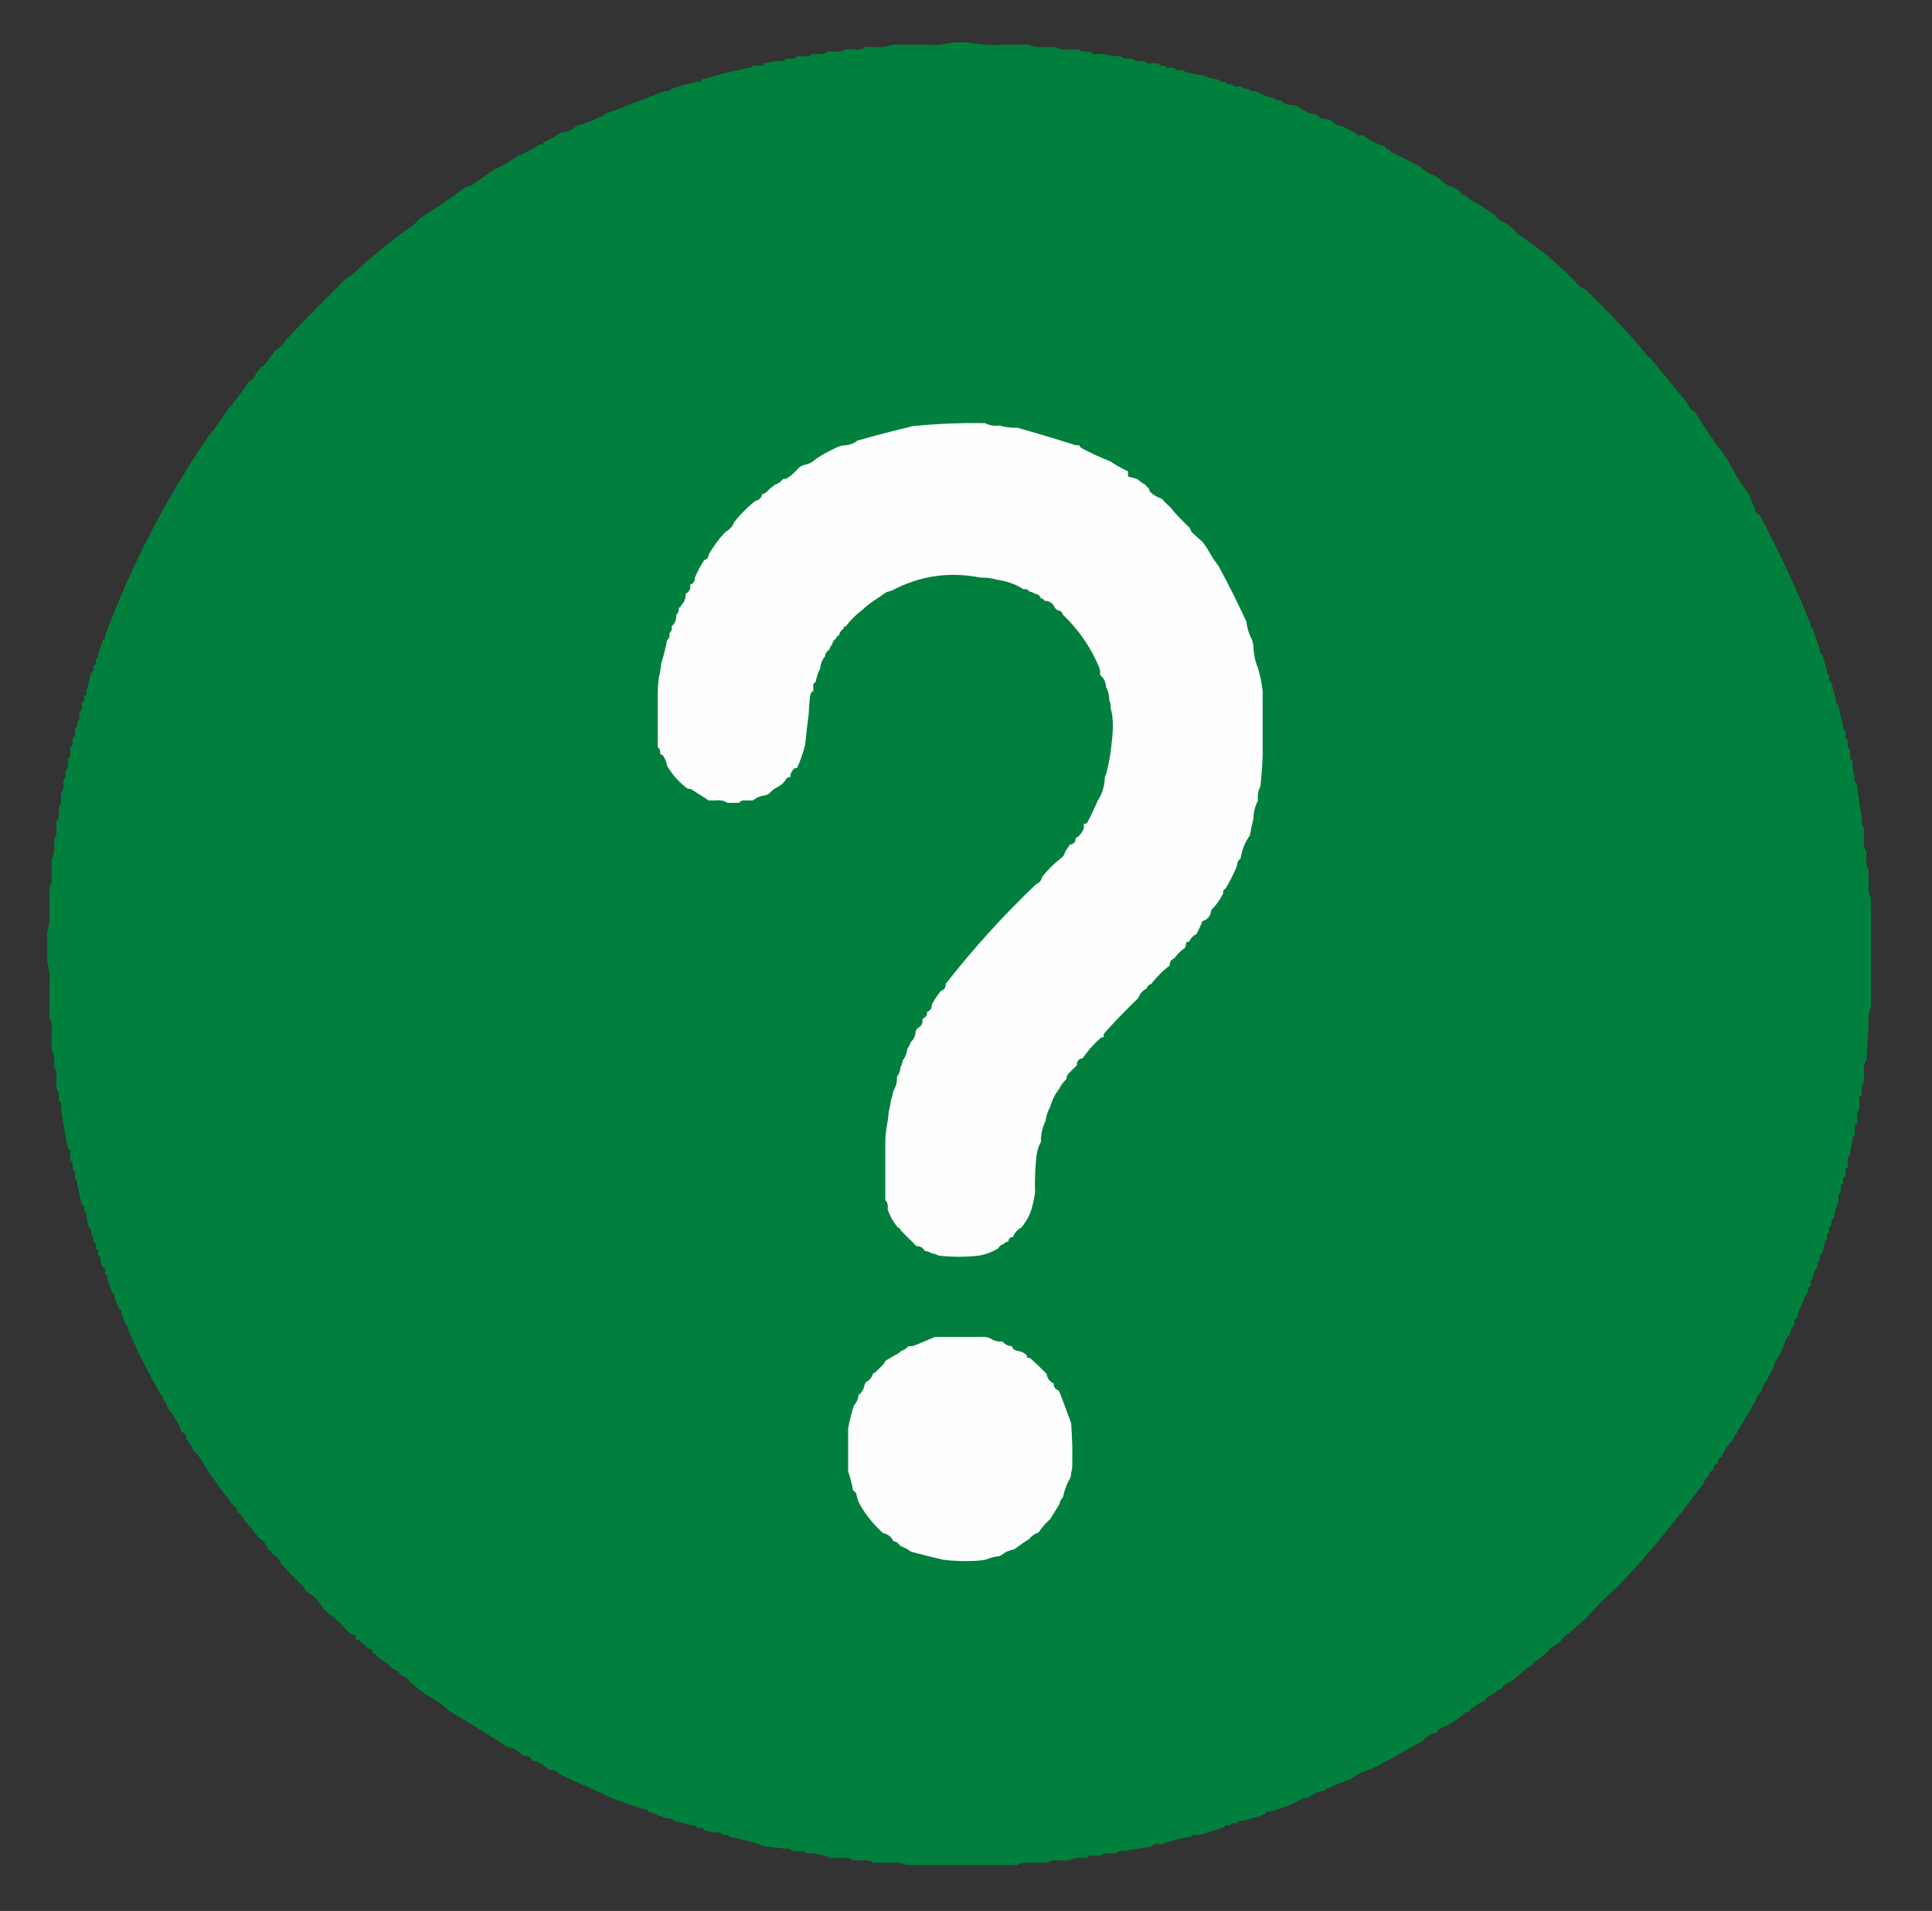 <?xml version="1.0" encoding="UTF-8" standalone="no"?>
<svg
   version="1.1"
   width="1664px"
   height="1646px"
   style="shape-rendering:geometricPrecision; text-rendering:geometricPrecision; image-rendering:optimizeQuality; fill-rule:evenodd; clip-rule:evenodd"
   id="svg1518"
   sodipodi:docname="help4.svg"
   inkscape:version="1.1.2 (0a00cf5339, 2022-02-04)"
   xmlns:inkscape="http://www.inkscape.org/namespaces/inkscape"
   xmlns:sodipodi="http://sodipodi.sourceforge.net/DTD/sodipodi-0.dtd"
   xmlns="http://www.w3.org/2000/svg"
   xmlns:svg="http://www.w3.org/2000/svg">
  <rect width="100%" height="100%" fill="#333333" stroke="none"/>
  <defs
     id="defs1522" />
  <sodipodi:namedview
     id="namedview1520"
     pagecolor="#ffffff"
     bordercolor="#666666"
     borderopacity="1.0"
     inkscape:pageshadow="2"
     inkscape:pageopacity="0.0"
     inkscape:pagecheckerboard="0"
     showgrid="false"
     inkscape:zoom="0.4854192"
     inkscape:cx="639.65332"
     inkscape:cy="936.30413"
     inkscape:window-width="1920"
     inkscape:window-height="1002"
     inkscape:window-x="1920"
     inkscape:window-y="0"
     inkscape:window-maximized="1"
     inkscape:current-layer="svg1518" />
  <g
     id="g8"
     style="fill:#00803c;fill-opacity:1">
    <path
       style="opacity:1;fill:#00803c;fill-opacity:1"
       fill="#282828"
       d="m 820.5,36.5 c 4,0 8,0 12,0 10.616,1.977 21.616,2.644 33,2 3,0 6,0 9,0 4,0 8,0 12,0 0.763,0.768 1.763,1.268 3,1.5 3.986,0.499 7.986,0.665 12,0.5 2.333,0 4.667,0 7,0 3.184,1.914 6.851,2.58 11,2 3.333,0 6.667,0 10,0 0.111,0.617 0.444,1.117 1,1.5 2.982,0.498 5.982,0.665 9,0.5 1.052,1.756 2.719,2.423 5,2 2,0 4,0 6,0 4.894,1.311 9.894,1.978 15,2 1.418,1.808 3.418,2.475 6,2 1.333,0 2.667,0 4,0 1.779,1.843 4.112,2.51 7,2 1,0 2,0 3,0 1.779,1.843 4.112,2.51 7,2 1.667,0 3.333,0 5,0 1.052,1.756 2.72,2.423 5,2 0.33,0 0.67,0 1,0 0.68,1.677 2.02,2.343 4,2 1.33,0 2.67,0 4,0 0.68,1.677 2.02,2.343 4,2 1.33,0 2.67,0 4,0 1.05,1.756 2.72,2.423 5,2 3.16,1.376 6.49,2.042 10,2 0.33,0 0.67,0 1,0 3.9,2.069 8.23,3.402 13,4 0.33,0 0.67,0 1,0 1.05,1.756 2.72,2.423 5,2 0.33,0 0.67,0 1,0 0.68,1.677 2.02,2.343 4,2 0.67,0 1.33,0 2,0 0.68,1.677 2.02,2.343 4,2 1.33,0 2.67,0 4,0 0.68,1.677 2.02,2.343 4,2 0.67,0 1.33,0 2,0 0.68,1.677 2.02,2.343 4,2 0.67,0 1.33,0 2,0 4.53,2.754 9.53,4.754 15,6 0.33,0 0.67,0 1,0 0.68,1.677 2.02,2.343 4,2 0.67,0 1.33,0 2,0 2.03,2.348 4.69,3.681 8,4 2.95,-0.213 5.62,0.454 8,2 3.36,3.015 7.36,5.015 12,6 0.67,0 1.33,0 2,0 1.58,1.803 3.58,3.136 6,4 2.95,-0.213 5.62,0.454 8,2 2.03,2.347 4.69,3.681 8,4 3.85,1.972 7.85,3.972 12,6 0.68,1.676 2.02,2.343 4,2 0.67,0 1.33,0 2,0 6.03,4.349 12.7,7.682 20,10 0,1.333 0.67,2 2,2 1.58,1.803 3.58,3.136 6,4 7.32,3.662 14.66,7.329 22,11 2.63,3.315 5.96,5.649 10,7 2.04,1.022 4.04,2.022 6,3 2.63,3.315 5.96,5.649 10,7 3.97,1.328 7.31,3.662 10,7 1.19,0.929 2.52,1.262 4,1 0.67,2 2,3.333 4,4 7.05,3.853 13.72,8.186 20,13 2.54,3.545 5.87,5.879 10,7 1.93,1.648 3.93,3.315 6,5 2.36,2.7 5.03,5.033 8,7 5.94,4.315 11.94,8.648 18,13 11.27,9.267 21.94,19.267 32,30 1.33,0.667 2.67,1.333 4,2 18.47,17.468 35.81,35.801 52,55 0.67,2 2,3.333 4,4 10.75,13.151 21.41,26.151 32,39 0.92,3.252 2.92,5.586 6,7 8.43,13.722 17.59,27.055 27.5,40 5.66,11.33 12.33,21.997 20,32 0.97,3.936 2.47,7.602 4.5,11 -0.15,3.054 1.19,5.054 4,6 16.27,30.549 30.94,61.882 44,94 -0.34,1.983 0.32,3.317 2,4 1.61,6.157 3.61,12.157 6,18 -0.34,1.983 0.32,3.317 2,4 1.33,4.667 2.67,9.333 4,14 -0.34,1.983 0.32,3.317 2,4 0,0.667 0,1.333 0,2 -0.34,1.983 0.32,3.317 2,4 0.93,5.442 2.26,10.775 4,16 -0.34,1.983 0.32,3.317 2,4 1.02,6.079 2.35,12.079 4,18 -0.34,1.983 0.32,3.317 2,4 0,1.333 0,2.667 0,4 -0.34,1.983 0.32,3.317 2,4 0,1.333 0,2.667 0,4 -0.34,1.983 0.32,3.317 2,4 0,1.333 0,2.667 0,4 -0.47,2.582 0.19,4.582 2,6 -0.1,4.806 0.56,9.472 2,14 -0.47,2.582 0.19,4.582 2,6 0.9,9.403 2.23,18.737 4,28 -0.57,3.829 0.1,7.163 2,10 0,1.333 0,2.667 0,4 0,2 0,4 0,6 -0.57,3.829 0.1,7.163 2,10 0,2 0,4 0,6 -0.57,3.829 0.1,7.163 2,10 0,0.667 0,1.333 0,2 0,4 0,8 0,12 -0.57,3.829 0.1,7.163 2,10 0,2.667 0,5.333 0,8 0,7.333 0,14.667 0,22 0,12 0,24 0,36 0,8 0,16 0,24 0,1.333 0,2.667 0,4 -1.94,4.215 -2.6,8.881 -2,14 -0.67,10.667 -1.33,21.333 -2,32 -1.9,2.837 -2.57,6.171 -2,10 0,2.667 0,5.333 0,8 -1.9,2.837 -2.57,6.171 -2,10 0,0.667 0,1.333 0,2 -1.68,0.683 -2.34,2.017 -2,4 0,2.667 0,5.333 0,8 -1.87,2.135 -2.54,4.802 -2,8 0,1.333 0,2.667 0,4 -1.68,0.683 -2.34,2.017 -2,4 0,2 0,4 0,6 -1.81,1.418 -2.47,3.418 -2,6 -1.3,3.87 -1.97,7.87 -2,12 -1.68,0.683 -2.34,2.017 -2,4 0,2 0,4 0,6 -1.68,0.68 -2.34,2.02 -2,4 0,1.33 0,2.67 0,4 -1.68,0.68 -2.34,2.02 -2,4 0,0.67 0,1.33 0,2 -1.68,0.68 -2.34,2.02 -2,4 0,1.33 0,2.67 0,4 -1.68,0.68 -2.34,2.02 -2,4 0,1.33 0,2.67 0,4 -2.22,4.2 -3.56,8.87 -4,14 -1.68,0.68 -2.34,2.02 -2,4 0,0.67 0,1.33 0,2 -1.68,0.68 -2.34,2.02 -2,4 0,0.67 0,1.33 0,2 -1.68,0.68 -2.34,2.02 -2,4 0,0.67 0,1.33 0,2 -1.68,0.68 -2.34,2.02 -2,4 -0.67,2.67 -1.33,5.33 -2,8 -1.68,0.68 -2.34,2.02 -2,4 0,0.67 0,1.33 0,2 -1.68,0.68 -2.34,2.02 -2,4 0,0.67 0,1.33 0,2 -2.35,2.03 -3.68,4.69 -4,8 0,0.67 0,1.33 0,2 -1.68,0.68 -2.34,2.02 -2,4 0,0.67 0,1.33 0,2 -1.68,0.68 -2.34,2.02 -2,4 -4.11,7.67 -7.44,15.67 -10,24 -1.68,0.68 -2.34,2.02 -2,4 0,0.67 0,1.33 0,2 -2.35,2.03 -3.68,4.69 -4,8 -1.8,1.58 -3.14,3.58 -4,6 -1.45,4.91 -3.45,9.57 -6,14 -1.96,2.21 -3.29,4.87 -4,8 0,0.33 0,0.67 0,1 -2.25,3.39 -4.25,7.06 -6,11 -2.2,2.21 -3.53,4.88 -4,8 -2.58,2.88 -4.58,6.21 -6,10 -6.65,11.32 -13.31,22.65 -20,34 -3.38,3.41 -6.05,7.41 -8,12 0,0.33 0,0.67 0,1 -2,0.67 -3.33,2 -4,4 0,0.67 0,1.33 0,2 -2.43,0.76 -3.76,2.43 -4,5 0,0.33 0,0.67 0,1 -2.43,0.76 -3.76,2.43 -4,5 -2.13,1.46 -3.46,3.46 -4,6 -12.9,17.25 -26.24,34.25 -40,51 -3.94,4.62 -7.94,9.28 -12,14 -7.28,7.95 -14.61,15.95 -22,24 -10,8.67 -19.33,18 -28,28 -4.67,4 -9.33,8 -14,12 -3.33,2 -6,4.67 -8,8 -2,1.33 -4,2.67 -6,4 -2,0.67 -3.33,2 -4,4 -3.33,2.67 -6.67,5.33 -10,8 -2,0.67 -3.33,2 -4,4 -1.33,0.67 -2.67,1.33 -4,2 -4.72,4.06 -9.38,8.06 -14,12 -1.33,0.67 -2.67,1.33 -4,2 -2,0.67 -3.33,2 -4,4 -1.33,0.67 -2.67,1.33 -4,2 -2.37,2.01 -5.03,3.68 -8,5 -1.11,0.77 -1.78,1.77 -2,3 -3.66,1.5 -7,3.5 -10,6 -2,0.67 -3.33,2 -4,4 -1.48,-0.26 -2.81,0.07 -4,1 -5.89,5.57 -12.56,9.9 -20,13 -2,0.67 -3.33,2 -4,4 -4.87,0.77 -8.87,3.11 -12,7 -12,6.67 -24,13.33 -36,20 -5.14,2.91 -10.48,5.24 -16,7 -3.74,1.53 -7.07,3.53 -10,6 -6.89,2.29 -13.56,4.96 -20,8 -1.33,0 -2,0.67 -2,2 -4.41,0.21 -8.41,1.54 -12,4 -1.33,0 -2,0.67 -2,2 -1.33,0 -2.67,0 -4,0 -4.15,2.03 -8.15,4.03 -12,6 -5.84,2.39 -11.84,4.39 -18,6 -1.98,-0.34 -3.32,0.32 -4,2 -6.45,2.61 -13.12,4.61 -20,6 -1.98,-0.34 -3.32,0.32 -4,2 -0.67,0 -1.33,0 -2,0 -1.98,-0.34 -3.32,0.32 -4,2 -0.33,0 -0.67,0 -1,0 -2.28,-0.42 -3.95,0.24 -5,2 -0.33,0 -0.67,0 -1,0 -6.49,2.14 -12.82,4.14 -19,6 -1,0 -2,0 -3,0 -2.28,-0.42 -3.95,0.24 -5,2 -1,0 -2,0 -3,0 -7.42,1.27 -14.42,3.27 -21,6 -1.33,0 -2.667,0 -4,0 -2.582,-0.47 -4.582,0.19 -6,2 -7.99,1.41 -15.99,2.74 -24,4 -2.582,-0.47 -4.582,0.19 -6,2 -2,0 -4,0 -6,0 -3.198,-0.54 -5.865,0.13 -8,2 -1.333,0 -2.667,0 -4,0 -3.198,-0.54 -5.865,0.13 -8,2 -1.333,0 -2.667,0 -4,0 -3.829,-0.57 -7.163,0.1 -10,2 -3,0 -6,0 -9,0 -3.829,-0.57 -7.163,0.1 -10,2 -2.333,0 -4.667,0 -7,0 -3,0 -6,0 -9,0 -3.829,-0.57 -7.163,0.1 -10,2 -4,0 -8,0 -12,0 -22,0 -44,0 -66,0 -6,0 -12,0 -18,0 -3.529,-1.92 -7.529,-2.59 -12,-2 -5.333,0 -10.667,0 -16,0 -2.837,-1.9 -6.171,-2.57 -10,-2 -2.667,0 -5.333,0 -8,0 -2.135,-1.87 -4.802,-2.54 -8,-2 -2.333,0 -4.667,0 -7,0 -1.667,0 -3.333,0 -5,0 -2.561,-1.59 -5.561,-2.59 -9,-3 -3.607,-0.99 -7.274,-1.32 -11,-1 -1.418,-1.81 -3.418,-2.47 -6,-2 -2,0 -4,0 -6,0 -1.418,-1.81 -3.418,-2.47 -6,-2 -5.965,-0.93 -11.965,-1.59 -18,-2 -6.284,-2.58 -12.95,-4.58 -20,-6 -3.234,-1.08 -6.568,-1.74 -10,-2 -0.683,-1.68 -2.017,-2.34 -4,-2 -0.667,0 -1.333,0 -2,0 -1.418,-1.81 -3.418,-2.47 -6,-2 -3.432,-0.26 -6.766,-0.92 -10,-2 -0.683,-1.68 -2.017,-2.34 -4,-2 -0.667,0 -1.333,0 -2,0 -0.683,-1.68 -2.017,-2.34 -4,-2 -5.333,-1.33 -10.667,-2.67 -16,-4 -1.418,-1.81 -3.418,-2.47 -6,-2 -5.324,-2 -10.657,-4 -16,-6 -0.683,-1.68 -2.017,-2.34 -4,-2 -8.596,-2.95 -17.263,-5.95 -26,-9 -15.465,-7.07 -30.798,-14.07 -46,-21 -2.027,-2.35 -4.694,-3.68 -8,-4 -0.667,0 -1.333,0 -2,0 -3.671,-4.18 -8.338,-6.84 -14,-8 -0.946,-2.81 -2.946,-4.15 -6,-4 -0.667,0 -1.333,0 -2,0 -3.671,-4.18 -8.338,-6.84 -14,-8 -16.322,-10.61 -32.988,-20.94 -50,-31 -5.967,-5.65 -12.634,-10.32 -20,-14 -4.727,-3.68 -9.394,-7.35 -14,-11 -0.221,-1.23 -0.888,-2.23 -2,-3 -2.053,-1.03 -4.053,-2.03 -6,-3 -0.221,-1.23 -0.888,-2.23 -2,-3 -2.053,-1.03 -4.053,-2.03 -6,-3 -0.221,-1.23 -0.888,-2.23 -2,-3 -3.646,-1.99 -6.979,-4.33 -10,-7 0,-1.33 -0.667,-2 -2,-2 -1.676,-0.68 -2.343,-2.02 -2,-4 -1.478,0.26 -2.811,-0.07 -4,-1 -1.747,-2.09 -3.747,-3.76 -6,-5 -0.683,-1.68 -2.017,-2.34 -4,-2 0,-1.33 0,-2.67 0,-4 -3.124,-0.47 -5.79,-1.8 -8,-4 -2.667,-4 -6,-7.33 -10,-10 0,-1.33 -0.667,-2 -2,-2 -4,-2.67 -7.333,-6 -10,-10 -2.667,-4 -6,-7.33 -10,-10 -2,-0.67 -3.333,-2 -4,-4 -1.333,-2.67 -3.333,-4.67 -6,-6 0,-1.33 -0.667,-2 -2,-2 -0.667,-2 -2,-3.33 -4,-4 -2.302,-3.3 -4.968,-6.3 -8,-9 -1.604,-3.94 -4.27,-6.94 -8,-9 -0.667,-2 -2,-3.33 -4,-4 0,-0.33 0,-0.67 0,-1 -1.604,-3.94 -4.27,-6.94 -8,-9 -0.96,-1.96 -2.293,-3.63 -4,-5 -1.112,-1.92 -2.446,-3.59 -4,-5 -2,-2.67 -4,-5.33 -6,-8 -0.667,-2 -2,-3.33 -4,-4 0,-0.33 0,-0.67 0,-1 -1.308,-2.96 -3.308,-5.3 -6,-7 0,-0.33 0,-0.67 0,-1 -1.112,-1.92 -2.446,-3.59 -4,-5 -2.023,-2.74 -4.023,-5.41 -6,-8 -1.333,-2 -2.667,-4 -4,-6 -2.023,-2.74 -4.023,-5.41 -6,-8 -1.084,-2.5 -2.417,-4.84 -4,-7 -1.949,-3.94 -4.616,-7.28 -8,-10 -1.421,-3.79 -3.421,-7.12 -6,-10 0.146,-3.05 -1.187,-5.05 -4,-6 -1.329,-4.33 -3.329,-8.33 -6,-12 -1.44,-3.17 -3.44,-5.83 -6,-8 -0.466,-3.12 -1.799,-5.79 -4,-8 0.343,-1.98 -0.324,-3.32 -2,-4 -10.385,-18.1 -19.718,-36.77 -28,-56 0.343,-1.98 -0.324,-3.32 -2,-4 -1.333,-3.33 -2.667,-6.67 -4,-10 0.343,-1.98 -0.324,-3.32 -2,-4 -1.333,-3.33 -2.667,-6.67 -4,-10 0.343,-1.98 -0.324,-3.32 -2,-4 -1.333,-4 -2.667,-8 -4,-12 0.343,-1.98 -0.324,-3.32 -2,-4 0,-0.67 0,-1.33 0,-2 0.343,-1.98 -0.324,-3.32 -2,-4 -1.22,-1.78 -1.886,-3.78 -2,-6 0.343,-1.98 -0.324,-3.32 -2,-4 0,-0.67 0,-1.33 0,-2 0.343,-1.98 -0.324,-3.32 -2,-4 0,-0.67 0,-1.33 0,-2 0.343,-1.98 -0.324,-3.32 -2,-4 0,-0.67 0,-1.33 0,-2 0.343,-1.98 -0.324,-3.32 -2,-4 0,-0.67 0,-1.33 0,-2 0.343,-1.98 -0.324,-3.32 -2,-4 -1.076,-3.23 -1.743,-6.57 -2,-10 0.343,-1.98 -0.324,-3.32 -2,-4 0,-0.67 0,-1.33 0,-2 0.343,-1.98 -0.324,-3.32 -2,-4 -1.647,-5.92 -2.98,-11.92 -4,-18 0.343,-1.98 -0.324,-3.32 -2,-4 0,-1.33 0,-2.67 0,-4 0.343,-1.98 -0.324,-3.32 -2,-4 0,-1.33 0,-2.67 0,-4 0.343,-1.98 -0.324,-3.32 -2,-4 0,-2 0,-4 0,-6 0.343,-1.983 -0.324,-3.317 -2,-4 -2.515,-11.91 -4.515,-23.91 -6,-36 0.475,-2.582 -0.192,-4.582 -2,-6 0,-0.667 0,-1.333 0,-2 0.536,-3.198 -0.131,-5.865 -2,-8 0,-3.333 0,-6.667 0,-10 0.536,-3.198 -0.131,-5.865 -2,-8 0,-2 0,-4 0,-6 0.536,-3.198 -0.131,-5.865 -2,-8 0,-2.667 0,-5.333 0,-8 0,-4 0,-8 0,-12 0.536,-3.198 -0.131,-5.865 -2,-8 0,-4.667 0,-9.333 0,-14 0,-4 0,-8 0,-12 0.633,-8.403 -0.033,-16.403 -2,-24 0,-8 0,-16 0,-24 1.963,-6.924 2.63,-14.257 2,-22 0,-3.333 0,-6.667 0,-10 0,-2.667 0,-5.333 0,-8 1.869,-2.135 2.536,-4.802 2,-8 0,-3.333 0,-6.667 0,-10 0,-2 0,-4 0,-6 1.902,-2.837 2.569,-6.171 2,-10 0,-2 0,-4 0,-6 1.902,-2.837 2.569,-6.171 2,-10 0,-2 0,-4 0,-6 1.808,-1.418 2.475,-3.418 2,-6 0,-2 0,-4 0,-6 1.869,-2.135 2.536,-4.802 2,-8 0,-1.333 0,-2.667 0,-4 1.869,-2.135 2.536,-4.802 2,-8 0,-1.333 0,-2.667 0,-4 1.677,-0.683 2.343,-2.017 2,-4 0,-1.333 0,-2.667 0,-4 1.808,-1.418 2.475,-3.418 2,-6 0,-1.333 0,-2.667 0,-4 1.808,-1.418 2.475,-3.418 2,-6 0,-1.333 0,-2.667 0,-4 1.677,-0.683 2.343,-2.017 2,-4 0,-1.333 0,-2.667 0,-4 1.677,-0.683 2.343,-2.017 2,-4 0,-1.333 0,-2.667 0,-4 1.677,-0.683 2.343,-2.017 2,-4 0,-0.667 0,-1.333 0,-2 1.808,-1.418 2.475,-3.418 2,-6 0,-0.667 0,-1.333 0,-2 1.808,-1.418 2.475,-3.418 2,-6 0,-0.667 0,-1.333 0,-2 1.677,-0.683 2.343,-2.017 2,-4 0,-0.667 0,-1.333 0,-2 1.677,-0.683 2.343,-2.017 2,-4 1.333,-5.333 2.667,-10.667 4,-16 1.677,-0.683 2.343,-2.017 2,-4 0,-0.667 0,-1.333 0,-2 1.677,-0.683 2.343,-2.017 2,-4 0,-0.667 0,-1.333 0,-2 1.677,-0.683 2.343,-2.017 2,-4 1.333,-4 2.667,-8 4,-12 1.677,-0.683 2.343,-2.017 2,-4 23.382,-62.774 54.048,-121.441 92,-176 1.333,0 2,-0.667 2,-2 4.667,-6.667 9.333,-13.333 14,-20 1.333,0 2,-0.667 2,-2 4.96,-6.105 9.626,-12.439 14,-19 3.082,-1.414 5.082,-3.748 6,-7 1.707,-1.373 3.04,-3.039 4,-5 3.74,-2.072 6.407,-5.072 8,-9 1.707,-1.373 3.04,-3.039 4,-5 4,-2.667 7.333,-6 10,-10 16.929,-17.93 34.262,-35.597 52,-53 1.333,-0.667 2.667,-1.333 4,-2 16.835,-16.086 34.835,-30.753 54,-44 2,-2 4,-4 6,-6 13.014,-8.172 25.68,-16.839 38,-26 2,-0.667 4,-1.333 6,-2 6.667,-4.667 13.333,-9.333 20,-14 6.76,-2.881 13.093,-6.548 19,-11 6.825,-2.577 13.158,-5.91 19,-10 1.983,0.343 3.317,-0.324 4,-2 5.063,-2.191 9.73,-4.858 14,-8 5.481,-0.415 10.148,-2.415 14,-6 7.085,-1.785 13.752,-4.452 20,-8 1.983,0.343 3.317,-0.324 4,-2 17.313,-6.654 34.647,-13.321 52,-20 2.582,0.475 4.582,-0.192 6,-2 7.22,-2.407 14.554,-4.407 22,-6 1.983,0.343 3.317,-0.324 4,-2 13.239,-3.976 26.572,-7.31 40,-10 1.983,0.343 3.317,-0.324 4,-2 2,0 4,0 6,0 1.983,0.343 3.317,-0.324 4,-2 4.611,-0.985 9.278,-1.652 14,-2 1.983,0.343 3.317,-0.324 4,-2 2,0 4,0 6,0 1.983,0.343 3.317,-0.324 4,-2 2.667,0 5.333,0 8,0 1.983,0.343 3.317,-0.324 4,-2 2.667,0 5.333,0 8,0 2.51,0.447 4.51,-0.22 6,-2 2,0 4,0 6,0 3.829,0.569 7.163,-0.098 10,-2 2.667,0 5.333,0 8,0 2.357,0.163 4.69,-0.003 7,-0.5 0.556,-0.383 0.889,-0.883 1,-1.5 2.667,0 5.333,0 8,0 5.771,0.613 11.104,-0.054 16,-2 4,0 8,0 12,0 6,0 12,0 18,0 7.743,0.63 15.076,-0.037 22,-2 z"
       id="path6" />
  </g>
  <g
     id="g248"
     transform="translate(7.4983626e-5,1.7704961e-4)">
    <path
       style="opacity:1"
       fill="#fefefe"
       d="m 848.5,364.5 c 3.529,1.923 7.529,2.589 12,2 4.807,1.393 9.807,2.06 15,2 0.333,0 0.667,0 1,0 16.489,4.639 33.156,9.639 50,15 1,0 2,0 3,0 0.453,0.958 1.119,1.792 2,2.5 8.105,4.28 16.439,8.114 25,11.5 4.387,3.031 9.054,5.697 14,8 0.667,0 1,0.333 1,1 0,1.333 0,2.667 0,4 2.667,0.667 5.333,1.333 8,2 1.983,1.957 4.317,3.623 7,5 0.667,1.333 1.667,2.333 3,3 0.039,1.083 0.373,2.083 1,3 2.859,2.874 6.193,4.874 10,6 2.24,2.5 4.57,4.833 7,7 5.26,6.261 10.92,12.261 17,18 0.67,1.333 1.33,2.667 2,4 3.02,2.781 6.02,5.448 9,8 2.26,2.857 4.26,5.857 6,9 2.42,4.301 5.09,8.301 8,12 8.55,15.763 16.55,31.763 24,48 0.69,5.726 2.35,11.059 5,16 0.33,1.333 0.67,2.667 1,4 0.1,7.156 1.43,13.823 4,20 1.96,6.416 3.3,13.083 4,20 0,18.667 0,37.333 0,56 -0.34,8.7 -1.01,17.367 -2,26 -1.92,3.529 -2.59,7.529 -2,12 -2.54,4.81 -3.87,10.144 -4,16 -1.21,4.603 -2.21,9.269 -3,14 -4.21,5.941 -6.88,12.608 -8,20 -2.04,1.423 -3.04,3.423 -3,6 -2.83,6.984 -6.16,13.651 -10,20 -1.68,0.683 -2.34,2.017 -2,4 -2.17,4.352 -4.84,8.352 -8,12 -1.88,1.395 -2.88,3.395 -3,6 -1.41,3.075 -3.74,5.075 -7,6 -1.35,3.712 -3.02,7.378 -5,11 -2.68,1.344 -4.68,3.344 -6,6 -0.82,0.886 -1.82,1.219 -3,1 0.14,1.762 -0.19,3.429 -1,5 -3.7,2.486 -6.7,5.486 -9,9 -2.81,0.946 -4.15,2.946 -4,6 -6,4.667 -11.333,10 -16,16 -2,0.667 -3.333,2 -4,4 -3.393,1.727 -5.726,4.394 -7,8 -9.943,9.612 -19.61,19.612 -29,30 -0.929,1.189 -1.262,2.522 -1,4 -1.175,-0.219 -2.175,0.114 -3,1 -5.742,5.072 -10.742,10.738 -15,17 -3.457,0.46 -5.123,2.46 -5,6 -1.985,1.924 -3.985,3.924 -6,6 -1.879,1.395 -2.879,3.395 -3,6 -2.463,2.232 -4.463,4.898 -6,8 -3.704,4.741 -6.371,10.075 -8,16 -2.105,3.647 -3.438,7.647 -4,12 -2.389,4.943 -3.723,10.277 -4,16 0.268,1.599 -0.066,2.932 -1,4 -1.618,3.584 -2.618,7.584 -3,12 -0.999,9.98 -1.332,19.98 -1,30 -0.79,4.71 -1.79,9.37 -3,14 -1.954,5.91 -4.954,11.24 -9,16 -3.378,1.71 -5.711,4.38 -7,8 -0.333,0 -0.667,0 -1,0 -1.946,0.53 -2.946,1.87 -3,4 -1.699,0.03 -3.033,0.69 -4,2 -2.254,0.62 -3.921,1.96 -5,4 -4.925,2.91 -10.258,4.91 -16,6 -11.667,1.33 -23.333,1.33 -35,0 -1.802,-0.96 -3.802,-1.62 -6,-2 -1.815,-1.13 -3.815,-1.8 -6,-2 -1.079,-2.04 -2.746,-3.38 -5,-4 -1.175,0.22 -2.175,-0.11 -3,-1 -4.381,-4.38 -8.715,-8.71 -13,-13 0,-1.33 -0.667,-2 -2,-2 -3.988,-4.63 -6.988,-9.96 -9,-16 0.536,-3.2 -0.131,-5.86 -2,-8 0,-14.67 0,-29.33 0,-44 -0.14,-6.036 0.193,-12.036 1,-18 0.922,-4.495 1.589,-9.162 2,-14 0.823,-3.184 1.49,-6.517 2,-10 0.871,-2.503 1.537,-5.17 2,-8 2.229,-3.583 3.229,-7.583 3,-12 1.839,-2.153 2.839,-4.82 3,-8 0.958,-1.802 1.625,-3.802 2,-6 2.233,-2.89 3.566,-6.223 4,-10 1.297,-1.871 2.297,-3.871 3,-6 2.347,-2.027 3.681,-4.694 4,-8 0.16,-1.653 0.826,-2.986 2,-4 3.208,-1.574 4.542,-4.241 4,-8 2.813,-0.946 4.146,-2.946 4,-6 2.813,-0.946 4.146,-2.946 4,-6 2.173,-4.352 4.84,-8.352 8,-12 2.813,-0.946 4.146,-2.946 4,-6 23.788,-30.465 49.788,-59.132 78,-86 2.736,-1.073 4.403,-3.073 5,-6 4.667,-6 10,-11.333 16,-16 2.11,-1.45 3.443,-3.45 4,-6 1.333,-2 2.667,-4 4,-6 3.457,-0.46 5.123,-2.46 5,-6 0.333,0 0.667,0 1,0 2.762,-2.096 4.762,-4.762 6,-8 0,-1.333 0,-2.667 0,-4 1.175,0.219 2.175,-0.114 3,-1 3.284,-6.234 6.284,-12.567 9,-19 3.562,-5.352 5.562,-11.352 6,-18 0,-0.667 0,-1.333 0,-2 0.958,-1.802 1.625,-3.802 2,-6 1.976,-7.9 3.309,-15.9 4,-24 0.666,-4.822 0.999,-9.822 1,-15 -0.006,-5.381 -0.672,-10.381 -2,-15 0.295,-2.235 -0.039,-4.235 -1,-6 -0.032,-4.483 -1.032,-8.483 -3,-12 -0.124,-4.248 -1.79,-7.582 -5,-10 0.162,-2.027 -0.005,-4.027 -0.5,-6 -7.311,-17.657 -17.811,-32.991 -31.5,-46 -0.765,-2.429 -2.431,-3.762 -5,-4 -0.667,-0.667 -1.333,-1.333 -2,-2 -1.655,-3.985 -4.655,-5.985 -9,-6 -0.473,-1.406 -1.473,-2.073 -3,-2 -0.765,-2.429 -2.431,-3.762 -5,-4 -1.511,-1.002 -3.178,-1.669 -5,-2 -1.052,-1.756 -2.719,-2.423 -5,-2 -6.547,-4.189 -13.88,-6.855 -22,-8 -4.884,-1.402 -9.884,-2.069 -15,-2 -26.814,-5.289 -52.147,-1.622 -76,11 -1.586,0.648 -3.253,1.148 -5,1.5 -3.602,2.59 -7.269,5.09 -11,7.5 -3.61,2.401 -6.943,5.068 -10,8 -5.306,3.973 -9.973,8.639 -14,14 -1.333,0 -2,0.667 -2,2 -2.11,1.45 -3.443,3.45 -4,6 -1.333,0 -2,0.667 -2,2 -2.11,1.45 -3.443,3.45 -4,6 -1.174,1.014 -1.84,2.347 -2,4 -2.296,1.233 -3.63,3.233 -4,6 -2.415,2.84 -3.748,6.173 -4,10 -1.883,3.777 -3.216,7.777 -4,12 -1.676,0.683 -2.343,2.017 -2,4 0,1.333 0,2.667 0,4 -0.333,0 -0.667,0 -1,0 -1.294,1.548 -1.961,3.548 -2,6 -0.499,4.659 -0.833,9.326 -1,14 -1.188,8.505 -2.188,17.172 -3,26 -1.776,6.88 -4.109,13.547 -7,20 -1.175,-0.219 -2.175,0.114 -3,1 -1.834,1.998 -2.834,4.332 -3,7 -1.175,-0.219 -2.175,0.114 -3,1 -1.82,3.032 -4.153,5.365 -7,7 -3.166,1.44 -5.833,3.44 -8,6 -1.782,1.22 -3.782,1.886 -6,2 -3.128,0.706 -5.794,2.039 -8,4 -2,0 -4,0 -6,0 -2.582,-0.475 -4.582,0.192 -6,2 -3.333,0 -6.667,0 -10,0 -2.837,-1.902 -6.171,-2.569 -10,-2 -2,0 -4,0 -6,0 -4.537,-2.952 -9.204,-5.952 -14,-9 -1.189,-0.929 -2.522,-1.262 -4,-1 -7.424,-5.422 -13.424,-12.088 -18,-20 -0.417,-2.843 -1.417,-5.51 -3,-8 -0.765,-1.112 -1.765,-1.779 -3,-2 0.475,-2.582 -0.192,-4.582 -2,-6 0,-0.667 0,-1.333 0,-2 0,-13.333 0,-26.667 0,-40 -0.14,-6.036 0.193,-12.036 1,-18 0.982,-3.816 1.649,-7.816 2,-12 2.084,-6.449 3.75,-13.115 5,-20 1.808,-1.418 2.475,-3.418 2,-6 1.808,-1.418 2.475,-3.418 2,-6 2.863,-2.561 4.196,-5.894 4,-10 1.808,-1.418 2.475,-3.418 2,-6 1.333,0 2,-0.667 2,-2 2.863,-2.561 4.196,-5.894 4,-10 3.208,-1.574 4.542,-4.241 4,-8 2.813,-0.946 4.146,-2.946 4,-6 2.306,-5.276 4.973,-10.276 8,-15 2.429,-0.765 3.762,-2.431 4,-5 3.937,-6.876 8.604,-13.209 14,-19 3.74,-2.072 6.407,-5.072 8,-9 5.312,-6.646 11.312,-12.646 18,-18 3.351,-0.684 5.351,-2.684 6,-6 0.333,0 0.667,0 1,0 1.98,-0.984 3.647,-2.317 5,-4 1.638,-1.332 3.304,-2.666 5,-4 2.969,-0.966 5.302,-2.633 7,-5 1.478,0.262 2.811,-0.071 4,-1 3.115,-1.993 5.782,-4.326 8,-7 1.56,-1.929 3.56,-3.262 6,-4 3.909,-0.621 7.242,-2.288 10,-5 5.553,-3.785 11.553,-7.118 18,-10 2.522,-1.262 5.189,-1.929 8,-2 3.829,-0.323 7.162,-1.657 10,-4 15.974,-4.493 31.974,-8.66 48,-12.5 20.614,-2.034 41.281,-2.867 62,-2.5 z"
       id="path246" />
  </g>
  <g
     id="g1068"
     transform="translate(0,-3.3915775e-4)">
    <path
       style="opacity:1"
       fill="#fefefe"
       d="m 805.5,1151.5 c 0.333,0 0.667,0 1,0 2.667,0 5.333,0 8,0 9.667,0 19.333,0 29,0 3.109,-0.24 6.109,0.1 9,1 3.137,2.37 6.804,3.37 11,3 1.934,2.56 4.601,3.89 8,4 0.765,2.43 2.431,3.76 5,4 2.505,0.48 4.838,1.48 7,3 0.886,0.82 1.219,1.82 1,3 1.052,-0.15 2.052,0.02 3,0.5 4.892,4.39 9.559,8.89 14,13.5 0.475,3.81 2.475,6.48 6,8 -0.146,3.05 1.187,5.05 4,6 0.845,1.17 1.511,2.5 2,4 3.071,8.11 6.071,16.11 9,24 0.96,12.28 1.294,24.62 1,37 -0.017,2.06 -0.35,4.06 -1,6 0.134,1.79 -0.199,3.46 -1,5 -2.742,4.87 -4.742,10.21 -6,16 -1.588,1.61 -2.588,3.61 -3,6 -2.627,4.31 -5.294,8.64 -8,13 -3.849,3.35 -7.182,7.18 -10,11.5 -3.319,1.03 -5.986,2.86 -8,5.5 -4.551,2.92 -8.884,5.92 -13,9 -4.135,0.71 -7.802,2.38 -11,5 -0.891,0.61 -1.891,0.94 -3,1 -3.857,0.57 -7.524,1.57 -11,3 -3.635,0.61 -7.302,0.95 -11,1 -8.36,0.33 -16.693,0 -25,-1 -9.415,-2.14 -18.749,-4.47 -28,-7 -2.066,-1.7 -4.4,-3.03 -7,-4 -1.21,-0.43 -2.21,-1.1 -3,-2 -1.105,-1.72 -2.772,-2.72 -5,-3 -1.825,-3.82 -4.825,-6.16 -9,-7 -7.493,-6.82 -13.826,-14.48 -19,-23 -2.067,-3.34 -3.4,-7.01 -4,-11 -0.788,-1.27 -1.788,-2.27 -3,-3 0,-0.33 0,-0.67 0,-1 -1,-5.26 -2.333,-10.26 -4,-15 0,-12.33 0,-24.67 0,-37 1.182,-6.8 2.849,-13.47 5,-20 2.313,-2.48 3.646,-5.48 4,-9 2.682,-2.03 4.349,-4.7 5,-8 0.299,-1.96 1.299,-3.29 3,-4 1.683,-1.35 3.016,-3.02 4,-5 0,-1.33 0.667,-2 2,-2 2.657,-2.64 5.324,-5.31 8,-8 0.221,-1.23 0.888,-2.23 2,-3 2.362,-1.38 4.695,-2.71 7,-4 2.236,-1.05 4.236,-2.38 6,-4 2.419,-0.86 4.419,-2.2 6,-4 1.699,0.16 3.366,-0.01 5,-0.5 6.178,-2.56 12.178,-5.06 18,-7.5 z"
       id="path1066" />
  </g>
</svg>

